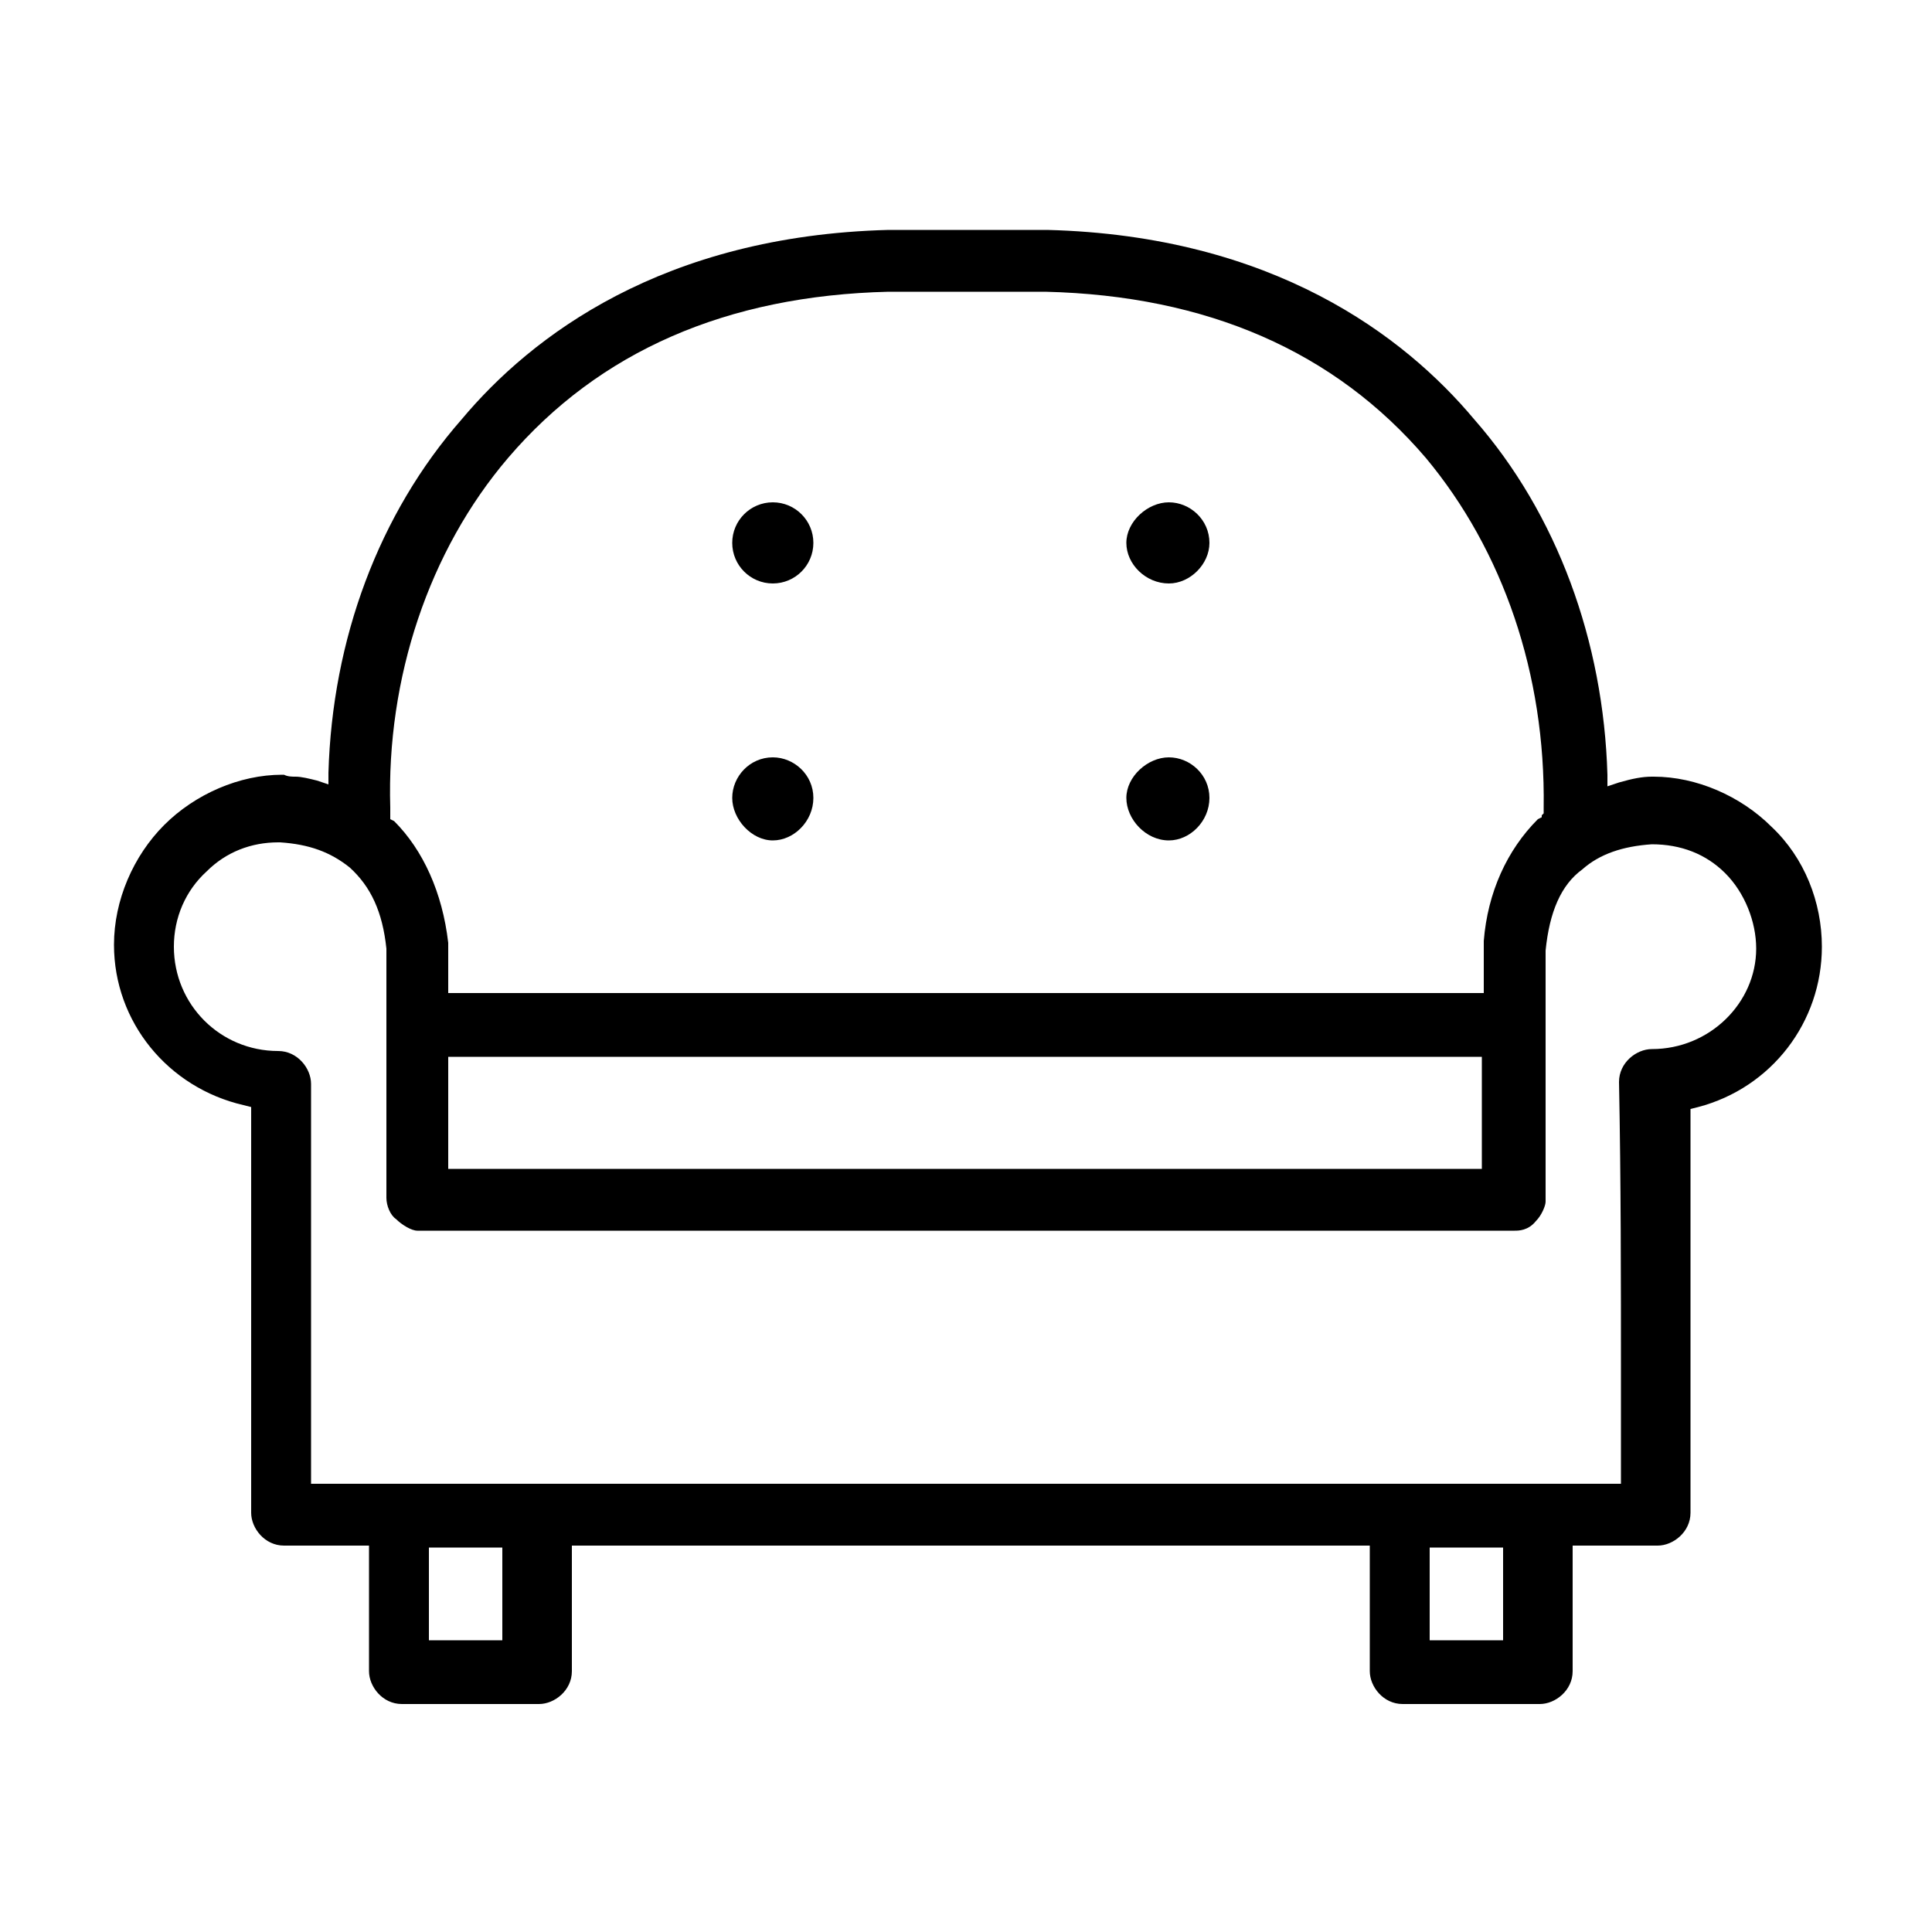 <?xml version="1.0" encoding="utf-8"?>

<svg version="1.1" xmlns="http://www.w3.org/2000/svg" xmlns:xlink="http://www.w3.org/1999/xlink" x="0px" y="0px"
	 viewBox="0 0 100 100" style="enable-background:new 0 0 100 100;" xml:space="preserve">

<g>
	<path d="M91.7,42.8c-1.6-1.6-3.9-2.6-6.1-2.6h-0.1c-0.5,0-1,0.1-1.7,0.3l-0.6,0.2v-0.6c-0.2-6.9-2.6-13.5-6.9-18.4
		c-3.6-4.3-10.4-9.5-22.1-9.8H46c-11.7,0.3-18.5,5.5-22.1,9.8C19.6,26.6,17.2,33.1,17,40v0.6l-0.6-0.2c-0.4-0.1-0.8-0.2-1.1-0.2
		c-0.2,0-0.4,0-0.6-0.1h-0.1c-2.2,0-4.5,1-6.1,2.6s-2.6,3.9-2.6,6.2c0,4,2.8,7.4,6.7,8.3l0.4,0.1v0.4V72v6.3c0,0.8,0.7,1.7,1.7,1.7
		h3.9h0.5v0.5v6c0,0.8,0.7,1.7,1.7,1.7h7.1c0.8,0,1.7-0.7,1.7-1.7v-6V80h0.5h40.3h0.5v0.5v6c0,0.8,0.7,1.7,1.7,1.7h7.1
		c0.8,0,1.7-0.7,1.7-1.7v-6V80h0.5h3.9c0.8,0,1.7-0.7,1.7-1.7V72V57.8v-0.4l0.4-0.1c3.8-1,6.4-4.4,6.4-8.3
		C94.3,46.7,93.4,44.4,91.7,42.8z M26.3,23.7c4.7-5.5,11.3-8.4,19.7-8.6h8.1c8.4,0.2,15,3.1,19.7,8.6c4,4.8,6.2,11.2,6.1,18.1v0.1
		v0.2l-0.1,0.1v0.1l-0.2,0.1C78,44,77,46.2,76.8,48.7v1.6v0.6v0.5h-0.5H23.7h-0.5v-0.5v-2.1c-0.3-2.6-1.3-4.8-2.8-6.3l-0.2-0.1v-0.2
		V42v-0.2C20,35.1,22.2,28.5,26.3,23.7z M76.7,54.7v0.5V60v0.5h-0.5H23.7h-0.5V60v-0.7v-4.1v-0.5h0.5h52.5H76.7z M26,80.6v3.8v0.5
		h-0.5h-2.8h-0.5v-0.5v-3.8v-0.5h0.5h2.8H26V80.6z M77.8,80.6v3.8v0.5h-0.5h-2.8H74v-0.5v-3.8v-0.5h0.5h2.8h0.5V80.6z M85.5,54.3
		c-0.8,0-1.7,0.7-1.7,1.7c0.1,5.1,0.1,10.3,0.1,15.3v5v0.5h-0.5H16.6h-0.5v-0.5v-5V56.1c0-0.8-0.7-1.7-1.7-1.7C11.4,54.4,9,52,9,49
		c0-1.5,0.6-2.9,1.7-3.9c1-1,2.3-1.5,3.7-1.5h0.1c1.5,0.1,2.6,0.5,3.6,1.3c1.1,1,1.7,2.3,1.9,4.2l0,0l0,0v6.7V62
		c0,0.4,0.2,0.9,0.5,1.1c0.3,0.3,0.8,0.6,1.1,0.6h56.8c0.2,0,0.7,0,1.1-0.5l0,0l0,0c0.3-0.3,0.5-0.8,0.5-1l0,0l0,0v-6.4v-6.6l0,0
		l0,0c0.2-2,0.8-3.4,1.9-4.2c0.9-0.8,2.1-1.2,3.6-1.3l0,0c1.5,0,2.8,0.5,3.8,1.5s1.6,2.5,1.6,3.9C90.9,51.9,88.5,54.3,85.5,54.3z"/>
	<circle class="st0" cx="40" cy="28.1" r="2.1"/>
	<path class="st0" d="M60.5,30.2c1.1,0,2.1-1,2.1-2.1c0-1.2-1-2.1-2.1-2.1s-2.2,1-2.2,2.1S59.3,30.2,60.5,30.2z"/>
	<path d="M40,43.5c1.1,0,2.1-1,2.1-2.2s-1-2.1-2.1-2.1c-1.2,0-2.1,1-2.1,2.1C37.9,42.4,38.9,43.5,40,43.5z"/>
	<path d="M60.5,43.5c1.1,0,2.1-1,2.1-2.2s-1-2.1-2.1-2.1s-2.2,1-2.2,2.1C58.3,42.4,59.3,43.5,60.5,43.5z"/>
</g>
</svg>
